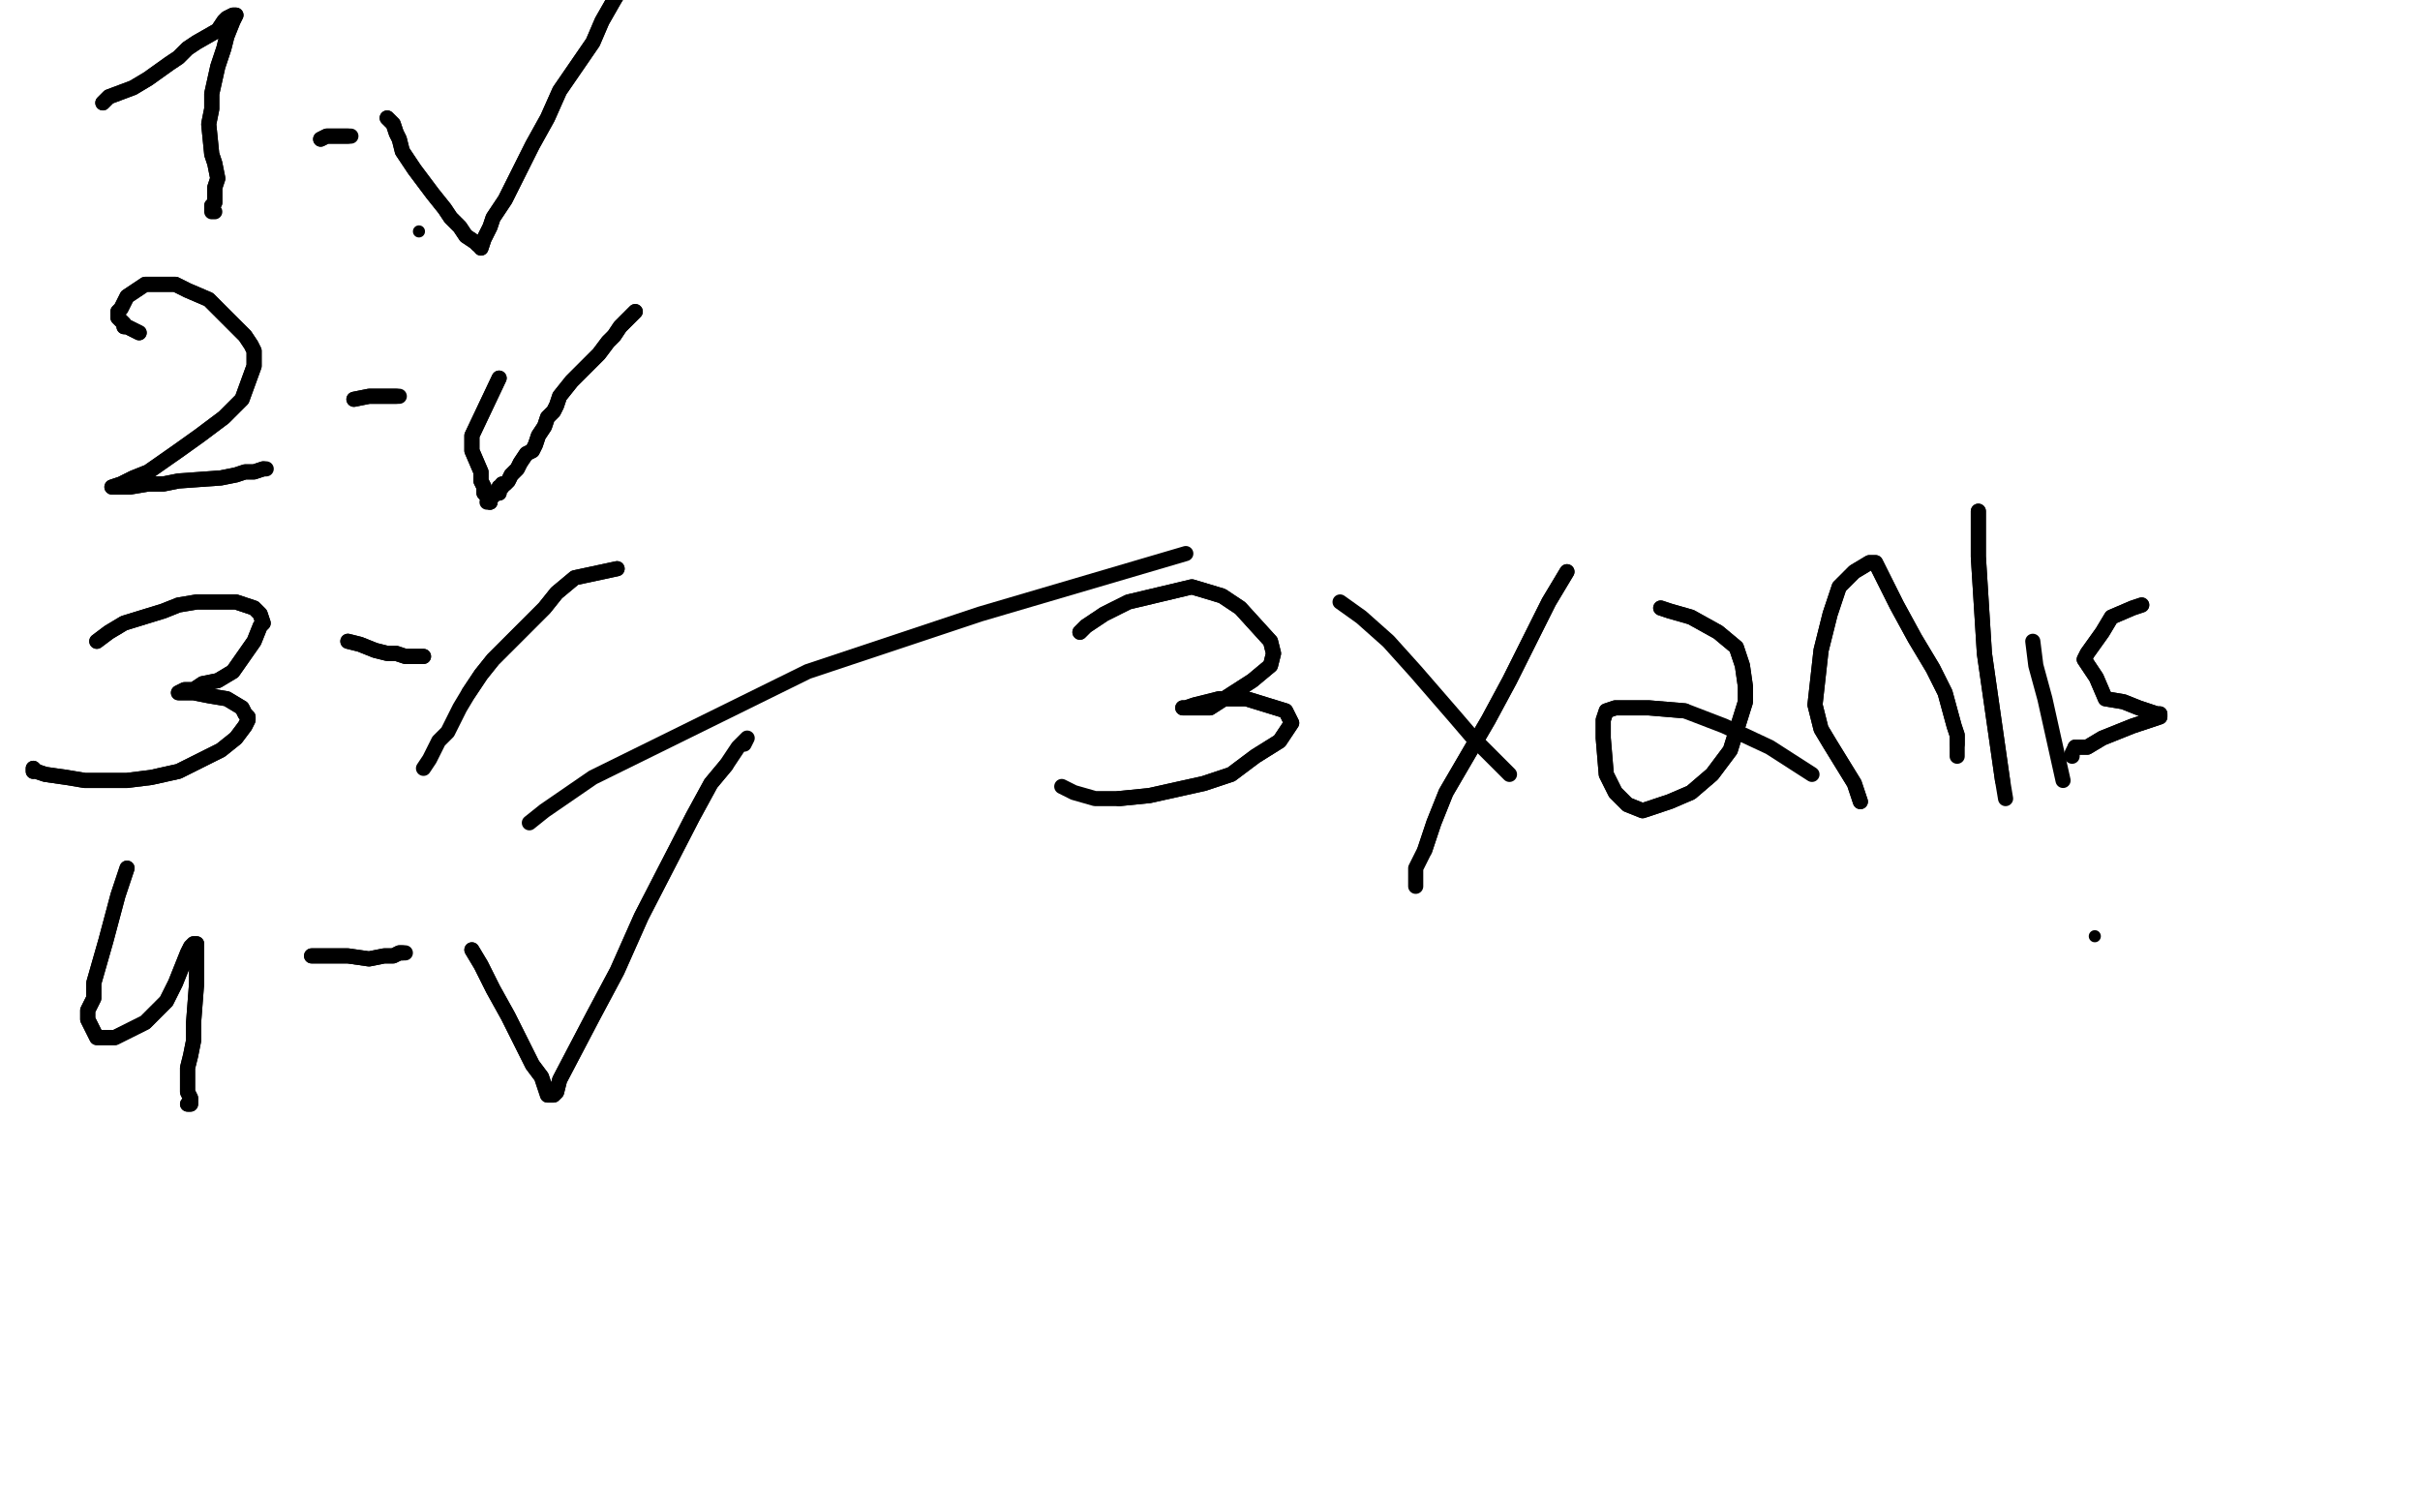 <?xml version="1.0" standalone="no"?>
<!DOCTYPE svg PUBLIC "-//W3C//DTD SVG 1.1//EN"
"http://www.w3.org/Graphics/SVG/1.1/DTD/svg11.dtd">

<svg width="800" height="500" version="1.1" xmlns="http://www.w3.org/2000/svg" xmlns:xlink="http://www.w3.org/1999/xlink" style="stroke-antialiasing: false"><desc>This SVG has been created on https://colorillo.com/</desc><rect x='0' y='0' width='800' height='500' style='fill: rgb(255,255,255); stroke-width:0' /><polyline points="34,34 36,32 36,32 44,29 44,29 49,26 49,26 56,21 56,21 59,19 59,19 62,16 62,16 65,14 72,10 74,7 75,6 77,5 78,5 77,7 75,12 74,16 72,22 70,31 70,36 69,41 70,51 71,54 72,59 71,62 71,66 71,67 70,68" style="fill: none; stroke: #000000; stroke-width: 5; stroke-linejoin: round; stroke-linecap: round; stroke-antialiasing: false; stroke-antialias: 0; opacity: 1.0"/>
<polyline points="34,34 36,32 36,32 44,29 44,29 49,26 49,26 56,21 56,21 59,19 59,19 62,16 65,14 72,10 74,7 75,6 77,5 78,5 77,7 75,12 74,16 72,22 70,31 70,36 69,41 70,51 71,54 72,59 71,62 71,66 71,67 70,68 70,69 70,70 71,70" style="fill: none; stroke: #000000; stroke-width: 5; stroke-linejoin: round; stroke-linecap: round; stroke-antialiasing: false; stroke-antialias: 0; opacity: 1.0"/>
<polyline points="46,110 46,110 46,110 42,108 42,108 41,108 41,108 41,107 41,107 40,106 40,106 39,105 39,103 40,102 42,98 45,96 48,94 52,94 58,94 62,96 69,99 73,103 81,111 83,114 84,116 84,121 80,132 74,138 66,144 59,149 49,156 44,158 40,160 37,161 43,161 49,160 54,160 59,159 73,158 78,157 81,156 84,156 87,155" style="fill: none; stroke: #000000; stroke-width: 5; stroke-linejoin: round; stroke-linecap: round; stroke-antialiasing: false; stroke-antialias: 0; opacity: 1.0"/>
<polyline points="46,110 46,110 46,110 42,108 42,108 41,108 41,108 41,107 41,107 40,106 39,105 39,103 40,102 42,98 45,96 48,94 52,94 58,94 62,96 69,99 73,103 81,111 83,114 84,116 84,121 80,132 74,138 66,144 59,149 49,156 44,158 40,160 37,161 43,161 49,160 54,160 59,159 73,158 78,157 81,156 84,156 87,155 87,155 88,155" style="fill: none; stroke: #000000; stroke-width: 5; stroke-linejoin: round; stroke-linecap: round; stroke-antialiasing: false; stroke-antialias: 0; opacity: 1.0"/>
<polyline points="32,212 36,209 36,209 41,206 41,206 54,202 54,202 59,200 59,200 65,199 65,199 78,199 78,199 81,200 81,200 84,201 86,203 87,206 86,207 84,212 77,222 72,225 67,226 64,228 61,228 59,229 59,229 64,229 69,230 75,231 80,234 81,236 82,237 82,237 82,238 81,240 78,244 73,248 59,255 50,257 42,258 28,258 22,257 15,256 12,255 11,254 11,255" style="fill: none; stroke: #000000; stroke-width: 5; stroke-linejoin: round; stroke-linecap: round; stroke-antialiasing: false; stroke-antialias: 0; opacity: 1.0"/>
<polyline points="32,212 36,209 36,209 41,206 41,206 54,202 54,202 59,200 59,200 65,199 65,199 78,199 78,199 81,200 84,201 86,203 87,206 86,207 84,212 77,222 72,225 67,226 64,228 61,228 59,229 59,229 64,229 69,230 75,231 80,234 81,236 82,237 82,237 82,238 81,240 78,244 73,248 59,255 50,257 42,258 28,258 22,257 15,256 12,255 11,254 11,255" style="fill: none; stroke: #000000; stroke-width: 5; stroke-linejoin: round; stroke-linecap: round; stroke-antialiasing: false; stroke-antialias: 0; opacity: 1.0"/>
<polyline points="42,287 41,290 41,290 39,296 39,296 35,311 35,311 33,318 33,318 31,325 31,325 31,330 31,330 29,334 29,334 29,335 29,337 30,339 32,343 34,343 38,343 48,338 52,334 55,331 58,325 62,315 63,313 64,312 65,312 65,314 65,318 65,325 64,338 64,344 63,349 62,353 62,358 62,359 62,361 63,363 63,364 63,365 62,365" style="fill: none; stroke: #000000; stroke-width: 5; stroke-linejoin: round; stroke-linecap: round; stroke-antialiasing: false; stroke-antialias: 0; opacity: 1.0"/>
<polyline points="42,287 41,290 41,290 39,296 39,296 35,311 35,311 33,318 33,318 31,325 31,325 31,330 31,330 29,334 29,335 29,337 30,339 32,343 34,343 38,343 48,338 52,334 55,331 58,325 62,315 63,313 64,312 65,312 65,314 65,318 65,325 64,338 64,344 63,349 62,353 62,358 62,359 62,361 63,363 63,364 63,365 62,365" style="fill: none; stroke: #000000; stroke-width: 5; stroke-linejoin: round; stroke-linecap: round; stroke-antialiasing: false; stroke-antialias: 0; opacity: 1.0"/>
<polyline points="103,316 109,316 109,316 115,316 115,316 122,317 122,317 127,316 127,316 130,316 130,316 132,315 132,315 133,315 133,315" style="fill: none; stroke: #000000; stroke-width: 5; stroke-linejoin: round; stroke-linecap: round; stroke-antialiasing: false; stroke-antialias: 0; opacity: 1.0"/>
<polyline points="103,316 109,316 109,316 115,316 115,316 122,317 122,317 127,316 127,316 130,316 130,316 132,315 132,315 133,315 134,315" style="fill: none; stroke: #000000; stroke-width: 5; stroke-linejoin: round; stroke-linecap: round; stroke-antialiasing: false; stroke-antialias: 0; opacity: 1.0"/>
<polyline points="115,212 115,212 115,212 119,213 119,213 124,215 124,215 128,216 128,216 131,216 131,216 134,217 134,217 136,217 136,217 137,217 138,217 139,217 140,217" style="fill: none; stroke: #000000; stroke-width: 5; stroke-linejoin: round; stroke-linecap: round; stroke-antialiasing: false; stroke-antialias: 0; opacity: 1.0"/>
<polyline points="115,212 115,212 115,212 119,213 119,213 124,215 124,215 128,216 128,216 131,216 131,216 134,217 134,217 136,217 137,217 138,217 139,217 140,217" style="fill: none; stroke: #000000; stroke-width: 5; stroke-linejoin: round; stroke-linecap: round; stroke-antialiasing: false; stroke-antialias: 0; opacity: 1.0"/>
<polyline points="117,132 117,132 117,132 122,131 122,131 124,131 124,131 124,131 124,131 125,131 128,131 128,131 129,131 130,131 131,131" style="fill: none; stroke: #000000; stroke-width: 5; stroke-linejoin: round; stroke-linecap: round; stroke-antialiasing: false; stroke-antialias: 0; opacity: 1.0"/>
<polyline points="117,132 117,132 117,132 122,131 122,131 124,131 124,131 124,131 125,131 128,131 128,131 129,131 130,131 131,131 132,131" style="fill: none; stroke: #000000; stroke-width: 5; stroke-linejoin: round; stroke-linecap: round; stroke-antialiasing: false; stroke-antialias: 0; opacity: 1.0"/>
<polyline points="106,46 108,45 108,45 110,45 110,45 112,45 112,45 112,45 112,45 114,45 114,45 115,45 115,45" style="fill: none; stroke: #000000; stroke-width: 5; stroke-linejoin: round; stroke-linecap: round; stroke-antialiasing: false; stroke-antialias: 0; opacity: 1.0"/>
<polyline points="106,46 108,45 108,45 110,45 110,45 112,45 112,45 112,45 112,45 114,45 114,45 115,45 116,45" style="fill: none; stroke: #000000; stroke-width: 5; stroke-linejoin: round; stroke-linecap: round; stroke-antialiasing: false; stroke-antialias: 0; opacity: 1.0"/>
<circle cx="138.5" cy="76.5" r="2" style="fill: #000000; stroke-antialiasing: false; stroke-antialias: 0; opacity: 1.0"/>
<polyline points="128,39 128,39 128,39 130,41 131,44 132,46 133,50 137,56 140,60 143,64 147,69 149,72 152,75 154,78 157,80 158,81 159,81 159,82 160,79 162,75 163,72 167,66 176,48 181,39 185,30 196,14 199,7 203,0 206,-5 209,-12 215,-21" style="fill: none; stroke: #000000; stroke-width: 5; stroke-linejoin: round; stroke-linecap: round; stroke-antialiasing: false; stroke-antialias: 0; opacity: 1.0"/>
<polyline points="128,39 128,39 130,41 131,44 132,46 133,50 137,56 140,60 143,64 147,69 149,72 152,75 154,78 157,80 158,81 159,81 159,82 160,79 162,75 163,72 167,66 176,48 181,39 185,30 196,14 199,7 203,0 206,-5 209,-12 215,-21 218,-24 220,-24" style="fill: none; stroke: #000000; stroke-width: 5; stroke-linejoin: round; stroke-linecap: round; stroke-antialiasing: false; stroke-antialias: 0; opacity: 1.0"/>
<polyline points="210,103 205,108 205,108 203,111 203,111 201,113 201,113 198,117 198,117 192,123 192,123 189,126 189,126 185,131 184,134 183,136 181,138 180,141 178,144 177,147 176,149 174,150 172,153 171,155 170,156 169,157 168,159 167,160 166,160 166,161 165,161 165,162 165,163 164,163 164,163 163,163 163,164 162,164 162,165 162,165 162,166" style="fill: none; stroke: #000000; stroke-width: 5; stroke-linejoin: round; stroke-linecap: round; stroke-antialiasing: false; stroke-antialias: 0; opacity: 1.0"/>
<polyline points="210,103 205,108 205,108 203,111 203,111 201,113 201,113 198,117 198,117 192,123 192,123 189,126 185,131 184,134 183,136 181,138 180,141 178,144 177,147 176,149 174,150 172,153 171,155 170,156 169,157 168,159 167,160 166,160 166,161 165,161 165,162 165,163 164,163 164,163 163,163 163,164 162,164 162,165 162,165 162,166 161,166 161,166" style="fill: none; stroke: #000000; stroke-width: 5; stroke-linejoin: round; stroke-linecap: round; stroke-antialiasing: false; stroke-antialias: 0; opacity: 1.0"/>
<polyline points="204,188 190,191 190,191 184,196 184,196 180,201 180,201 175,206 175,206 163,218 163,218 159,223 159,223 155,229 155,229" style="fill: none; stroke: #000000; stroke-width: 5; stroke-linejoin: round; stroke-linecap: round; stroke-antialiasing: false; stroke-antialias: 0; opacity: 1.0"/>
<polyline points="204,188 190,191 190,191 184,196 184,196 180,201 180,201 175,206 175,206 163,218 163,218 159,223 159,223 155,229 152,234 148,242 145,245 143,249 142,251 140,254" style="fill: none; stroke: #000000; stroke-width: 5; stroke-linejoin: round; stroke-linecap: round; stroke-antialiasing: false; stroke-antialias: 0; opacity: 1.0"/>
<polyline points="165,125 165,125 165,125 156,144 156,149 159,156 159,159 160,161 160,163 162,165" style="fill: none; stroke: #000000; stroke-width: 5; stroke-linejoin: round; stroke-linecap: round; stroke-antialiasing: false; stroke-antialias: 0; opacity: 1.0"/>
<polyline points="165,125 165,125 156,144 156,149 159,156 159,159 160,161 160,163 162,165 162,166 162,166" style="fill: none; stroke: #000000; stroke-width: 5; stroke-linejoin: round; stroke-linecap: round; stroke-antialiasing: false; stroke-antialias: 0; opacity: 1.0"/>
<polyline points="156,314 156,314 156,314 159,319 159,319 163,327 163,327 168,336 168,336 176,352 179,356 180,359 181,362 183,362 183,362 184,361 185,357 196,336 204,321 212,303 229,270 235,259 240,253" style="fill: none; stroke: #000000; stroke-width: 5; stroke-linejoin: round; stroke-linecap: round; stroke-antialiasing: false; stroke-antialias: 0; opacity: 1.0"/>
<polyline points="156,314 156,314 156,314 159,319 159,319 163,327 163,327 168,336 176,352 179,356 180,359 181,362 183,362 183,362 184,361 185,357 196,336 204,321 212,303 229,270 235,259 240,253 244,247 246,245 247,244 246,246" style="fill: none; stroke: #000000; stroke-width: 5; stroke-linejoin: round; stroke-linecap: round; stroke-antialiasing: false; stroke-antialias: 0; opacity: 1.0"/>
<polyline points="175,272 180,268 180,268 196,257 196,257 267,222 267,222 324,203 324,203 392,183 392,183" style="fill: none; stroke: #000000; stroke-width: 5; stroke-linejoin: round; stroke-linecap: round; stroke-antialiasing: false; stroke-antialias: 0; opacity: 1.0"/>
<polyline points="357,209 359,207 359,207 365,203 365,203 373,199 373,199 394,194 394,194 404,197 404,197 410,201 410,201 420,212 421,216 420,220 414,225 400,234 395,234 392,234 391,234 392,234 395,233 403,231 412,231 425,235 426,237 427,239 423,245 415,250 407,256 398,259 380,263 370,264" style="fill: none; stroke: #000000; stroke-width: 5; stroke-linejoin: round; stroke-linecap: round; stroke-antialiasing: false; stroke-antialias: 0; opacity: 1.0"/>
<polyline points="357,209 359,207 359,207 365,203 365,203 373,199 373,199 394,194 394,194 404,197 404,197 410,201 420,212 421,216 420,220 414,225 400,234 395,234 392,234 391,234 392,234 395,233 403,231 412,231 425,235 426,237 427,239 423,245 415,250 407,256 398,259 380,263 370,264 362,264 355,262 351,260" style="fill: none; stroke: #000000; stroke-width: 5; stroke-linejoin: round; stroke-linecap: round; stroke-antialiasing: false; stroke-antialias: 0; opacity: 1.0"/>
<polyline points="443,199 450,204 450,204 459,212 459,212 468,222 468,222 481,237 481,237 487,244 487,244 493,250 493,250 499,256 499,256" style="fill: none; stroke: #000000; stroke-width: 5; stroke-linejoin: round; stroke-linecap: round; stroke-antialiasing: false; stroke-antialias: 0; opacity: 1.0"/>
<polyline points="518,189 512,199 512,199 506,211 506,211 499,225 499,225 492,238 492,238 478,262 478,262 474,272 474,272 471,281 471,281" style="fill: none; stroke: #000000; stroke-width: 5; stroke-linejoin: round; stroke-linecap: round; stroke-antialiasing: false; stroke-antialias: 0; opacity: 1.0"/>
<polyline points="518,189 512,199 512,199 506,211 506,211 499,225 499,225 492,238 492,238 478,262 478,262 474,272 474,272 471,281 468,287 468,293" style="fill: none; stroke: #000000; stroke-width: 5; stroke-linejoin: round; stroke-linecap: round; stroke-antialiasing: false; stroke-antialias: 0; opacity: 1.0"/>
<polyline points="549,201 552,202 552,202 559,204 559,204 568,209 568,209 574,214 574,214 576,220 576,220 577,227 577,227 577,232 577,232 572,248 566,256 559,262 552,265 543,268 538,266 534,262 531,256 530,244 530,238 531,235 534,234 545,234 557,235" style="fill: none; stroke: #000000; stroke-width: 5; stroke-linejoin: round; stroke-linecap: round; stroke-antialiasing: false; stroke-antialias: 0; opacity: 1.0"/>
<polyline points="549,201 552,202 552,202 559,204 559,204 568,209 568,209 574,214 574,214 576,220 576,220 577,227 577,227 577,232 572,248 566,256 559,262 552,265 543,268 538,266 534,262 531,256 530,244 530,238 531,235 534,234 545,234 557,235 570,240 585,247 599,256" style="fill: none; stroke: #000000; stroke-width: 5; stroke-linejoin: round; stroke-linecap: round; stroke-antialiasing: false; stroke-antialias: 0; opacity: 1.0"/>
<polyline points="615,265 615,265 613,259 605,246 602,241 601,237 600,233 602,215 605,203 608,194 613,189 618,186 620,186 621,188 627,200 633,211 639,221 643,229 646,240 647,243 647,246" style="fill: none; stroke: #000000; stroke-width: 5; stroke-linejoin: round; stroke-linecap: round; stroke-antialiasing: false; stroke-antialias: 0; opacity: 1.0"/>
<polyline points="615,265 613,259 605,246 602,241 601,237 600,233 602,215 605,203 608,194 613,189 618,186 620,186 621,188 627,200 633,211 639,221 643,229 646,240 647,243 647,246 647,250" style="fill: none; stroke: #000000; stroke-width: 5; stroke-linejoin: round; stroke-linecap: round; stroke-antialiasing: false; stroke-antialias: 0; opacity: 1.0"/>
<polyline points="654,169 654,175 654,175 654,184 654,184 655,200 655,200 656,216 656,216 658,230 658,230 661,251 661,251 662,258 662,258" style="fill: none; stroke: #000000; stroke-width: 5; stroke-linejoin: round; stroke-linecap: round; stroke-antialiasing: false; stroke-antialias: 0; opacity: 1.0"/>
<polyline points="654,169 654,175 654,175 654,184 654,184 655,200 655,200 656,216 656,216 658,230 658,230 661,251 661,251 662,258 663,264" style="fill: none; stroke: #000000; stroke-width: 5; stroke-linejoin: round; stroke-linecap: round; stroke-antialiasing: false; stroke-antialias: 0; opacity: 1.0"/>
<polyline points="672,212 673,220 673,220 676,231 676,231 682,258 682,258" style="fill: none; stroke: #000000; stroke-width: 5; stroke-linejoin: round; stroke-linecap: round; stroke-antialiasing: false; stroke-antialias: 0; opacity: 1.0"/>
<polyline points="708,200 705,201 705,201 698,204 698,204 695,209 695,209 690,216 690,216 689,218 689,218 691,221 691,221 693,224 693,224 696,231 702,232 707,234 713,236 714,236 714,237 714,237 711,238 705,240 695,244 690,247 688,247 686,247" style="fill: none; stroke: #000000; stroke-width: 5; stroke-linejoin: round; stroke-linecap: round; stroke-antialiasing: false; stroke-antialias: 0; opacity: 1.0"/>
<polyline points="708,200 705,201 705,201 698,204 698,204 695,209 695,209 690,216 690,216 689,218 689,218 691,221 691,221 693,224 696,231 702,232 707,234 713,236 714,236 714,237 714,237 711,238 705,240 695,244 690,247 688,247 686,247 685,249 685,250" style="fill: none; stroke: #000000; stroke-width: 5; stroke-linejoin: round; stroke-linecap: round; stroke-antialiasing: false; stroke-antialias: 0; opacity: 1.0"/>
<circle cx="692.5" cy="309.5" r="2" style="fill: #000000; stroke-antialiasing: false; stroke-antialias: 0; opacity: 1.0"/>
</svg>
